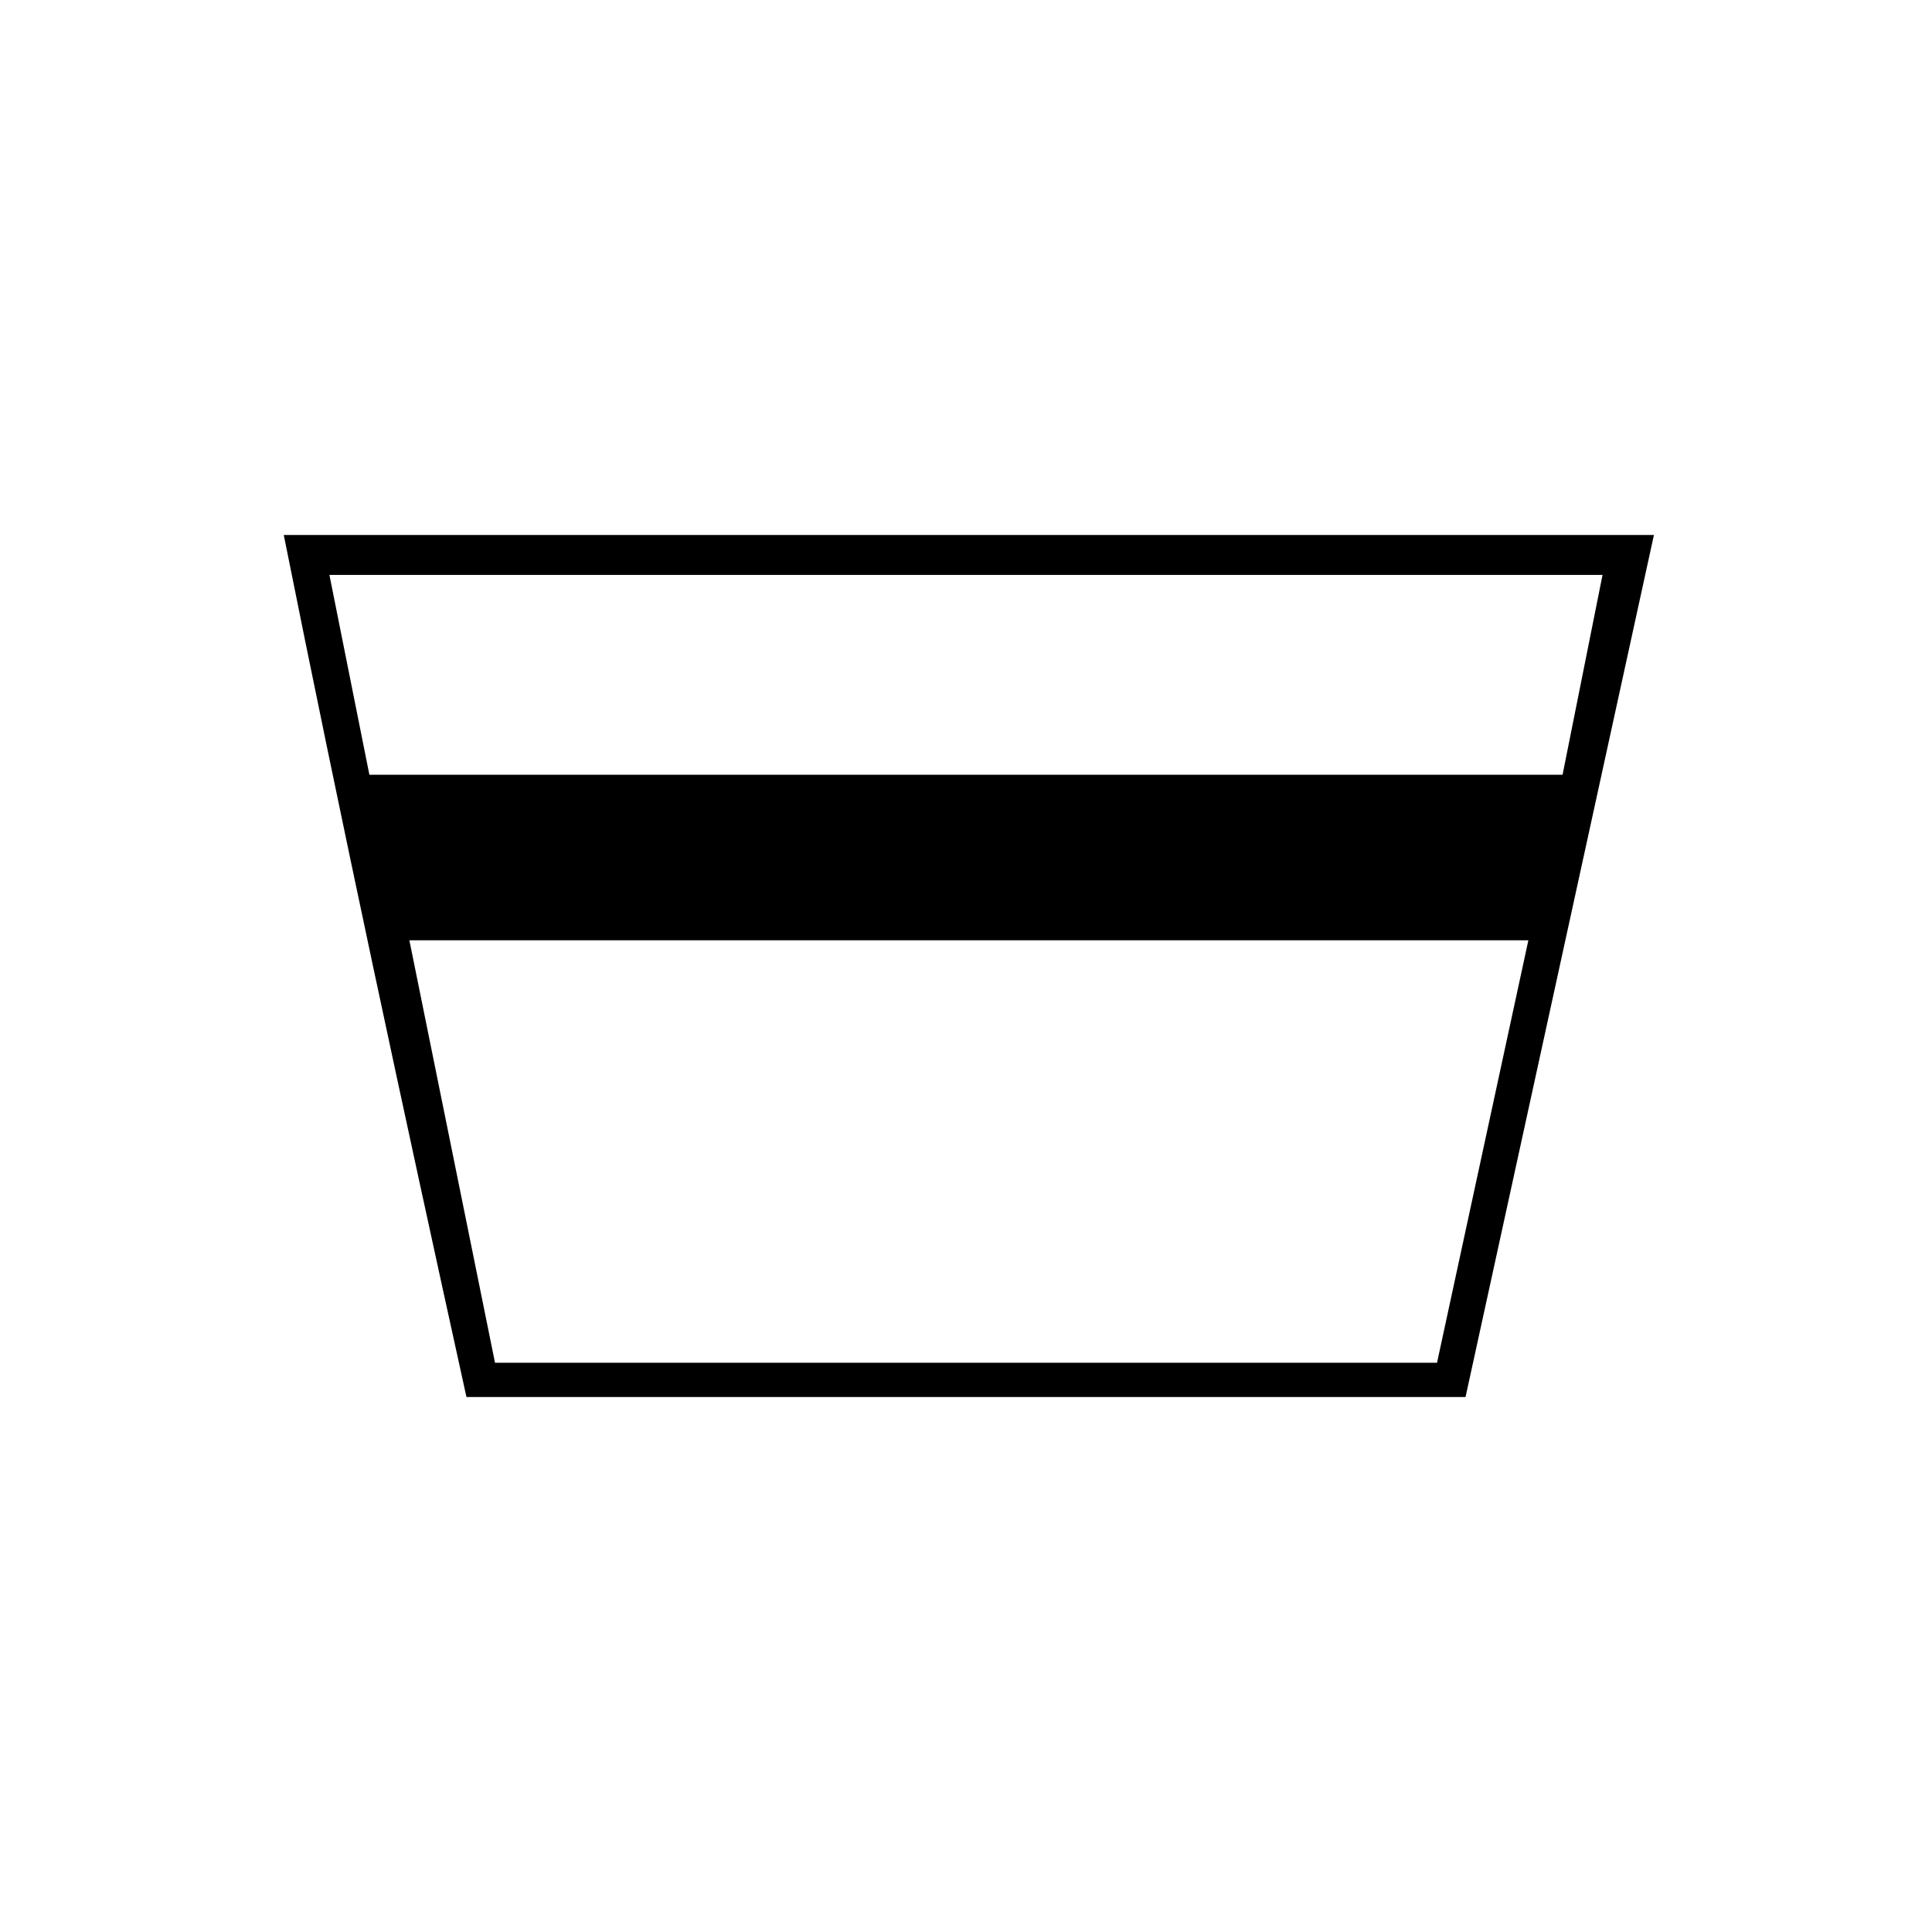<?xml version="1.0" encoding="UTF-8"?>
<!-- The Best Svg Icon site in the world: iconSvg.co, Visit us! https://iconsvg.co -->
<svg fill="#000000" width="800px" height="800px" version="1.1" viewBox="144 144 512 512" xmlns="http://www.w3.org/2000/svg">
 <path d="m582.31 285.77-49.926 228.45h-264.77c-16.641-75.648-33.285-152.81-48.414-228.45zm-340.41 63.543h316.2l10.59-52.953h-337.39l10.59 52.953zm307.13 43.875h-296.54l22.695 111.96h249.64l24.207-111.96z"/>
</svg>